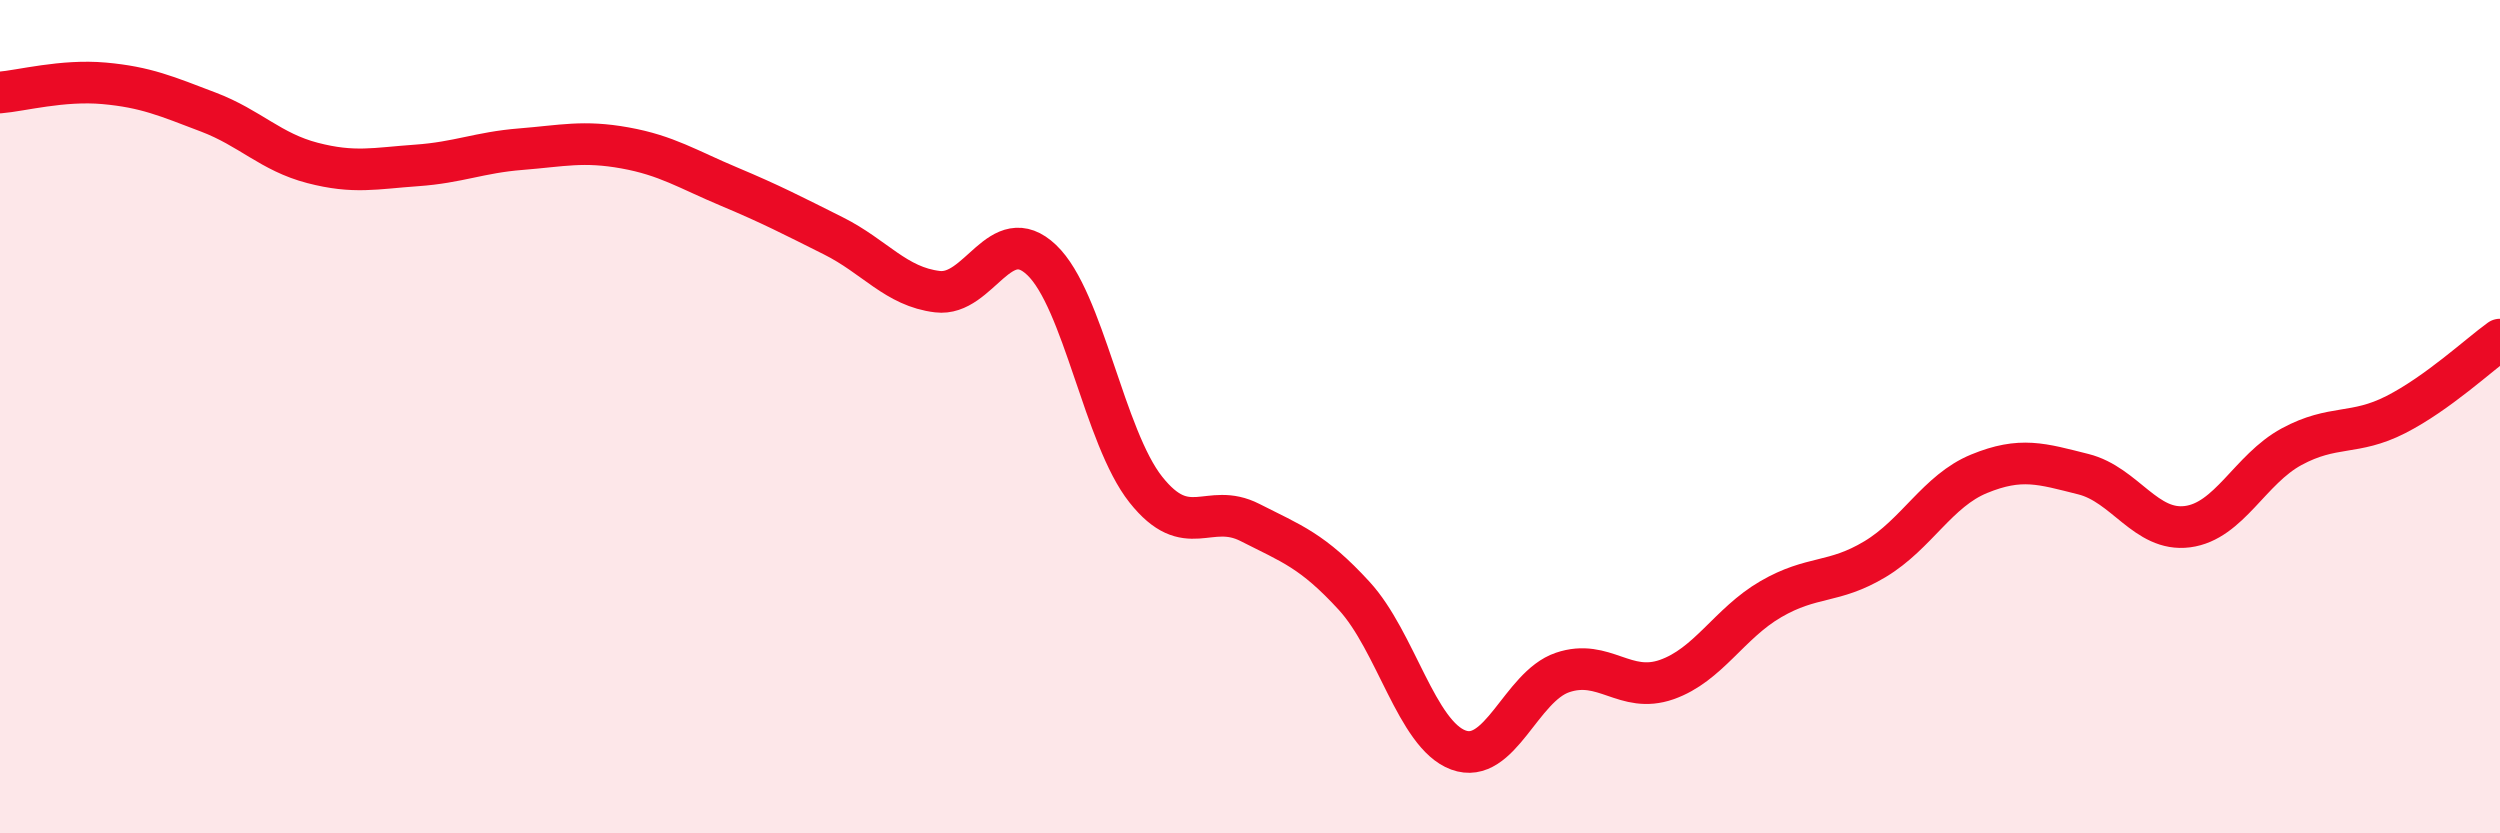 
    <svg width="60" height="20" viewBox="0 0 60 20" xmlns="http://www.w3.org/2000/svg">
      <path
        d="M 0,2.22 C 0.5,2.18 1.5,1.91 2.5,2 C 3.5,2.09 4,2.31 5,2.69 C 6,3.07 6.5,3.65 7.5,3.91 C 8.5,4.17 9,4.04 10,3.97 C 11,3.9 11.5,3.66 12.5,3.58 C 13.5,3.5 14,3.37 15,3.55 C 16,3.73 16.5,4.06 17.5,4.48 C 18.5,4.9 19,5.16 20,5.66 C 21,6.16 21.5,6.88 22.5,7 C 23.5,7.12 24,5.29 25,6.24 C 26,7.19 26.5,10.49 27.5,11.75 C 28.5,13.01 29,12.03 30,12.54 C 31,13.05 31.5,13.21 32.5,14.3 C 33.5,15.39 34,17.63 35,18 C 36,18.37 36.5,16.48 37.5,16.14 C 38.5,15.8 39,16.66 40,16.31 C 41,15.96 41.5,14.96 42.5,14.38 C 43.5,13.8 44,14.02 45,13.42 C 46,12.82 46.5,11.78 47.5,11.37 C 48.5,10.96 49,11.13 50,11.38 C 51,11.63 51.5,12.77 52.5,12.64 C 53.5,12.51 54,11.26 55,10.72 C 56,10.18 56.5,10.46 57.5,9.95 C 58.5,9.44 59.5,8.51 60,8.15L60 20L0 20Z"
        fill="#EB0A25"
        opacity="0.1"
        stroke-linecap="round"
        stroke-linejoin="round"
      />
      <path
        d="M 0,2.22 C 0.5,2.18 1.5,1.91 2.5,2 C 3.5,2.09 4,2.31 5,2.69 C 6,3.07 6.5,3.65 7.5,3.91 C 8.5,4.17 9,4.04 10,3.97 C 11,3.9 11.5,3.66 12.5,3.58 C 13.5,3.5 14,3.37 15,3.55 C 16,3.73 16.5,4.06 17.5,4.48 C 18.5,4.9 19,5.16 20,5.66 C 21,6.16 21.5,6.88 22.5,7 C 23.5,7.12 24,5.29 25,6.24 C 26,7.19 26.5,10.49 27.5,11.75 C 28.5,13.01 29,12.03 30,12.54 C 31,13.05 31.5,13.21 32.5,14.3 C 33.5,15.39 34,17.63 35,18 C 36,18.37 36.5,16.48 37.5,16.14 C 38.5,15.8 39,16.66 40,16.31 C 41,15.96 41.5,14.96 42.5,14.38 C 43.5,13.8 44,14.02 45,13.42 C 46,12.82 46.5,11.78 47.5,11.37 C 48.5,10.96 49,11.13 50,11.38 C 51,11.63 51.5,12.77 52.5,12.64 C 53.5,12.51 54,11.26 55,10.72 C 56,10.18 56.5,10.46 57.5,9.95 C 58.5,9.44 59.5,8.51 60,8.15"
        stroke="#EB0A25"
        stroke-width="1"
        fill="none"
        stroke-linecap="round"
        stroke-linejoin="round"
      />
    </svg>
  